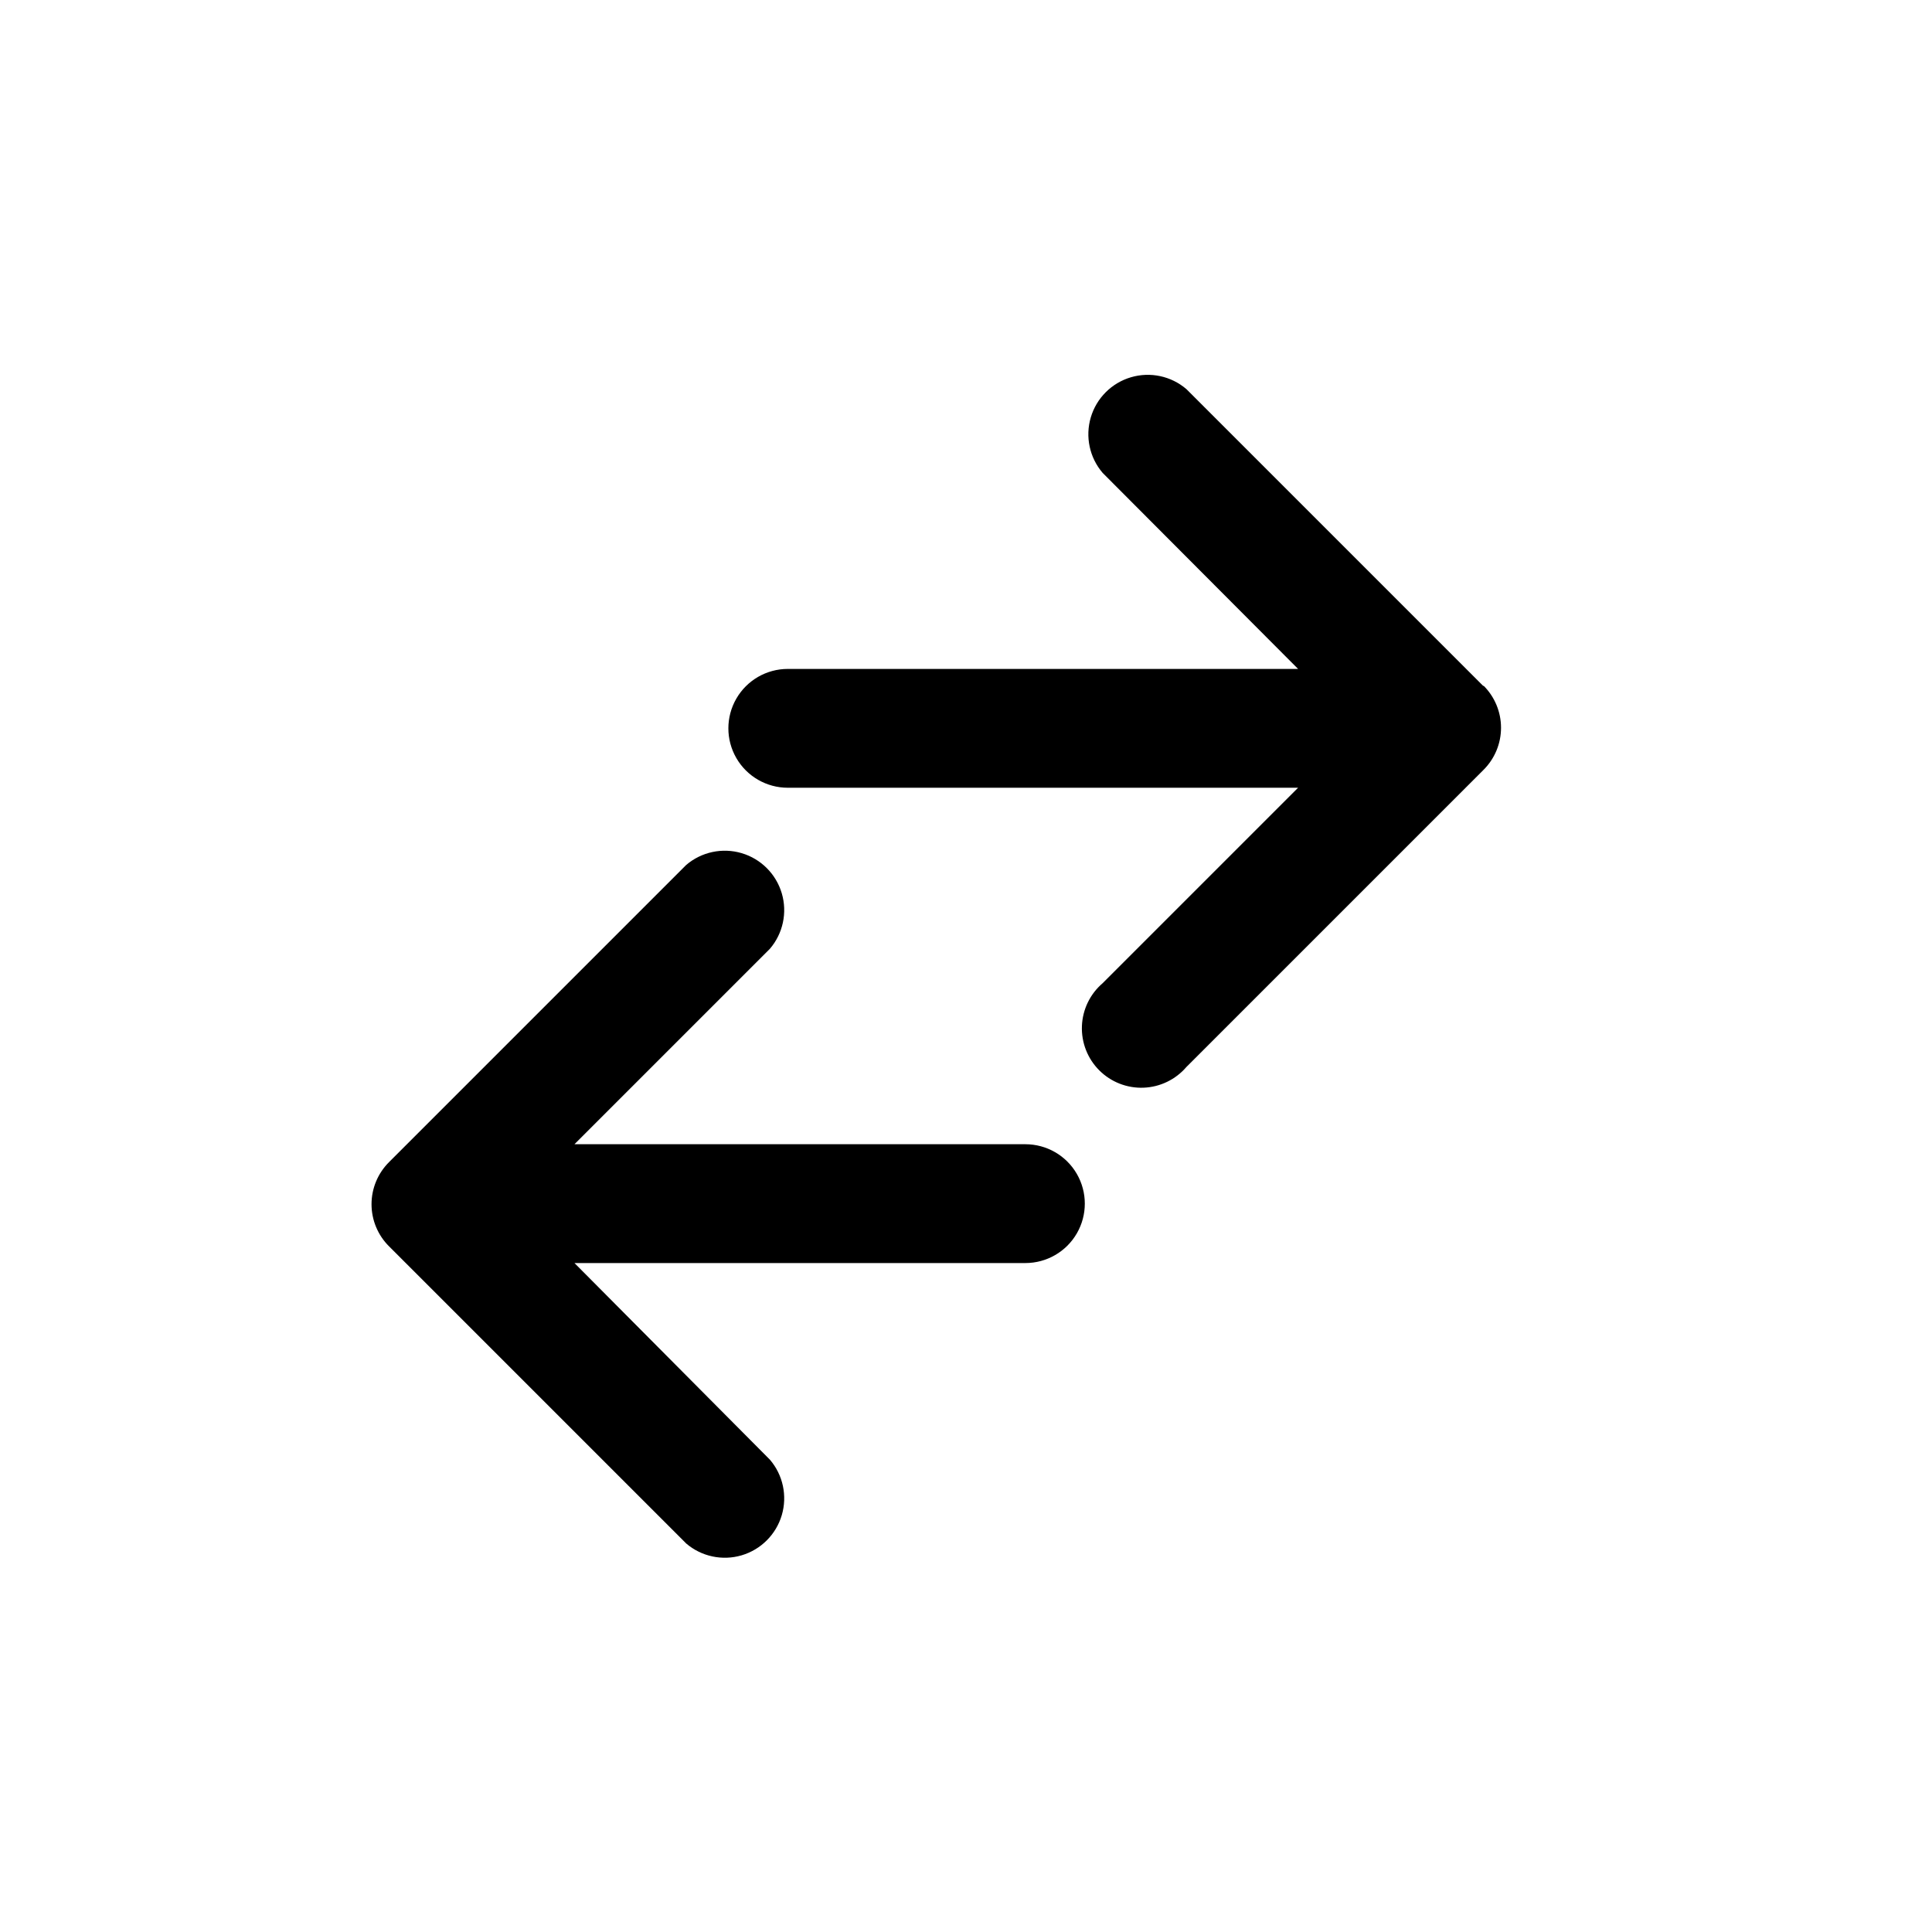 <?xml version="1.0" encoding="UTF-8"?>
<!-- The Best Svg Icon site in the world: iconSvg.co, Visit us! https://iconsvg.co -->
<svg fill="#000000" width="800px" height="800px" version="1.1" viewBox="144 144 512 512" xmlns="http://www.w3.org/2000/svg">
 <g>
  <path d="m415.74 447.23h-119.5l51.797-51.797c3.473-4.055 4.652-9.59 3.141-14.707-1.516-5.117-5.516-9.117-10.633-10.633-5.117-1.512-10.652-0.332-14.707 3.141l-78.719 78.719c-2.981 2.957-4.66 6.981-4.66 11.18 0 4.199 1.68 8.223 4.66 11.176l78.719 78.719v0.004c4.055 3.469 9.59 4.652 14.707 3.141 5.117-1.516 9.117-5.516 10.633-10.633 1.512-5.117 0.332-10.656-3.141-14.707l-51.797-52.113h119.5c5.625 0 10.824-3 13.637-7.871s2.812-10.875 0-15.746c-2.812-4.871-8.012-7.871-13.637-7.871z"/>
  <path d="m537.13 325.84-78.719-78.719c-4.055-3.473-9.59-4.652-14.707-3.141s-9.121 5.516-10.633 10.633c-1.512 5.117-0.332 10.652 3.141 14.707l51.797 51.953h-135.24c-5.625 0-10.82 3-13.633 7.871-2.812 4.875-2.812 10.875 0 15.746 2.812 4.871 8.008 7.871 13.633 7.871h135.24l-51.797 51.797c-3.332 2.856-5.324 6.969-5.492 11.352-0.168 4.383 1.496 8.641 4.598 11.742 3.102 3.102 7.359 4.769 11.742 4.598 4.383-0.168 8.496-2.16 11.352-5.492l78.719-78.719c2.981-2.957 4.656-6.981 4.656-11.18 0-4.195-1.676-8.219-4.656-11.176z"/>
 </g>
</svg>